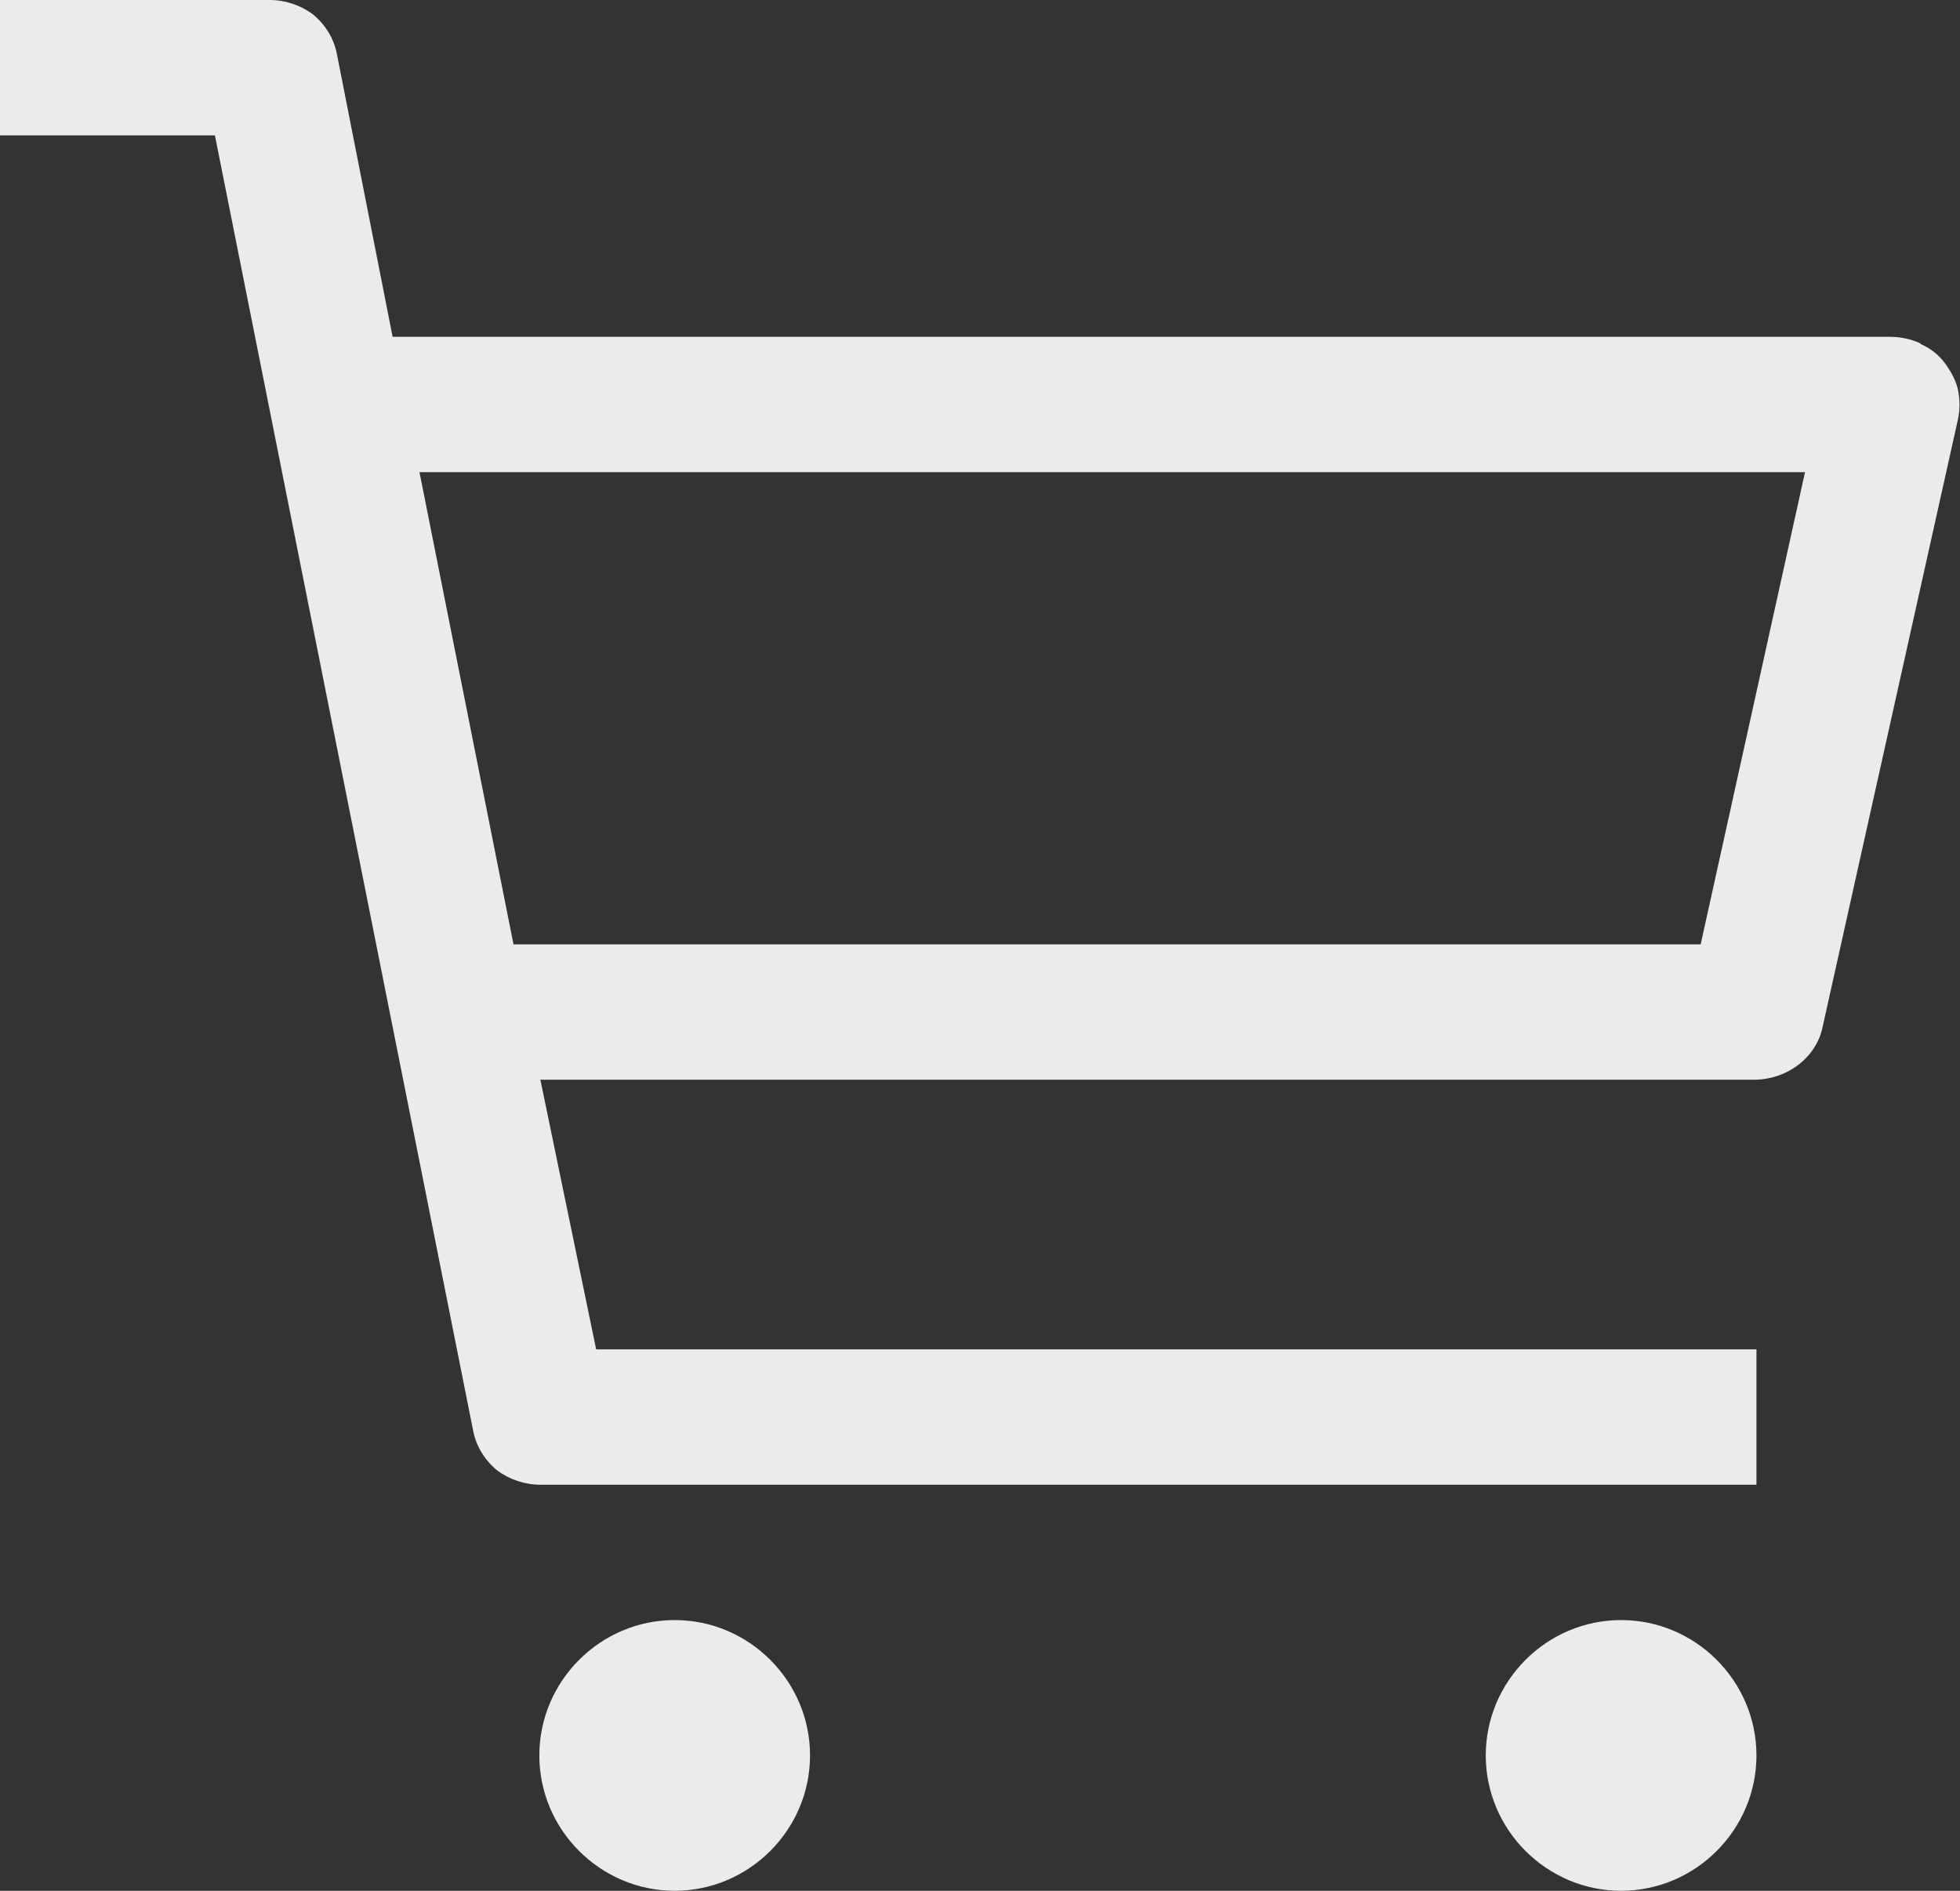<?xml version="1.0" encoding="UTF-8"?>
<svg id="_レイヤー_2" data-name="レイヤー 2" xmlns="http://www.w3.org/2000/svg" width="18.97" height="18.3" viewBox="0 0 18.97 18.3">
  <rect x="0" y="0" width="18.97" height="18.3" fill="#333333" stroke="none"/>
  <defs>
    <style>
      .cls-1 {
        fill: #fff;
        opacity: .9;
      }
    </style>
  </defs>
  <g id="_フッター" data-name="フッター">
    <path class="cls-1" d="M14.38,16.99c0-.72.59-1.31,1.31-1.31s1.31.59,1.31,1.31-.59,1.31-1.31,1.31-1.31-.59-1.31-1.31ZM6.53,18.3c.72,0,1.31-.59,1.31-1.31s-.59-1.31-1.31-1.31-1.31.59-1.31,1.31.59,1.31,1.31,1.31ZM18.59,3.33c.09.04.17.1.23.18.06.08.11.17.13.26.02.1.02.2,0,.29l-1.31,5.88c-.03.15-.12.28-.24.37-.12.09-.27.14-.42.14H5.23l.54,2.61h11.23v1.31H5.23c-.15,0-.3-.05-.42-.14-.12-.1-.2-.23-.23-.38L2.08,1.31H0V0h2.61c.15,0,.3.05.42.14.12.1.2.23.23.38l.54,2.74h14.49c.1,0,.2.02.29.06ZM17.48,4.57H4.06l.91,4.57h11.49l1.01-4.57Z"/>
  </g>
</svg>